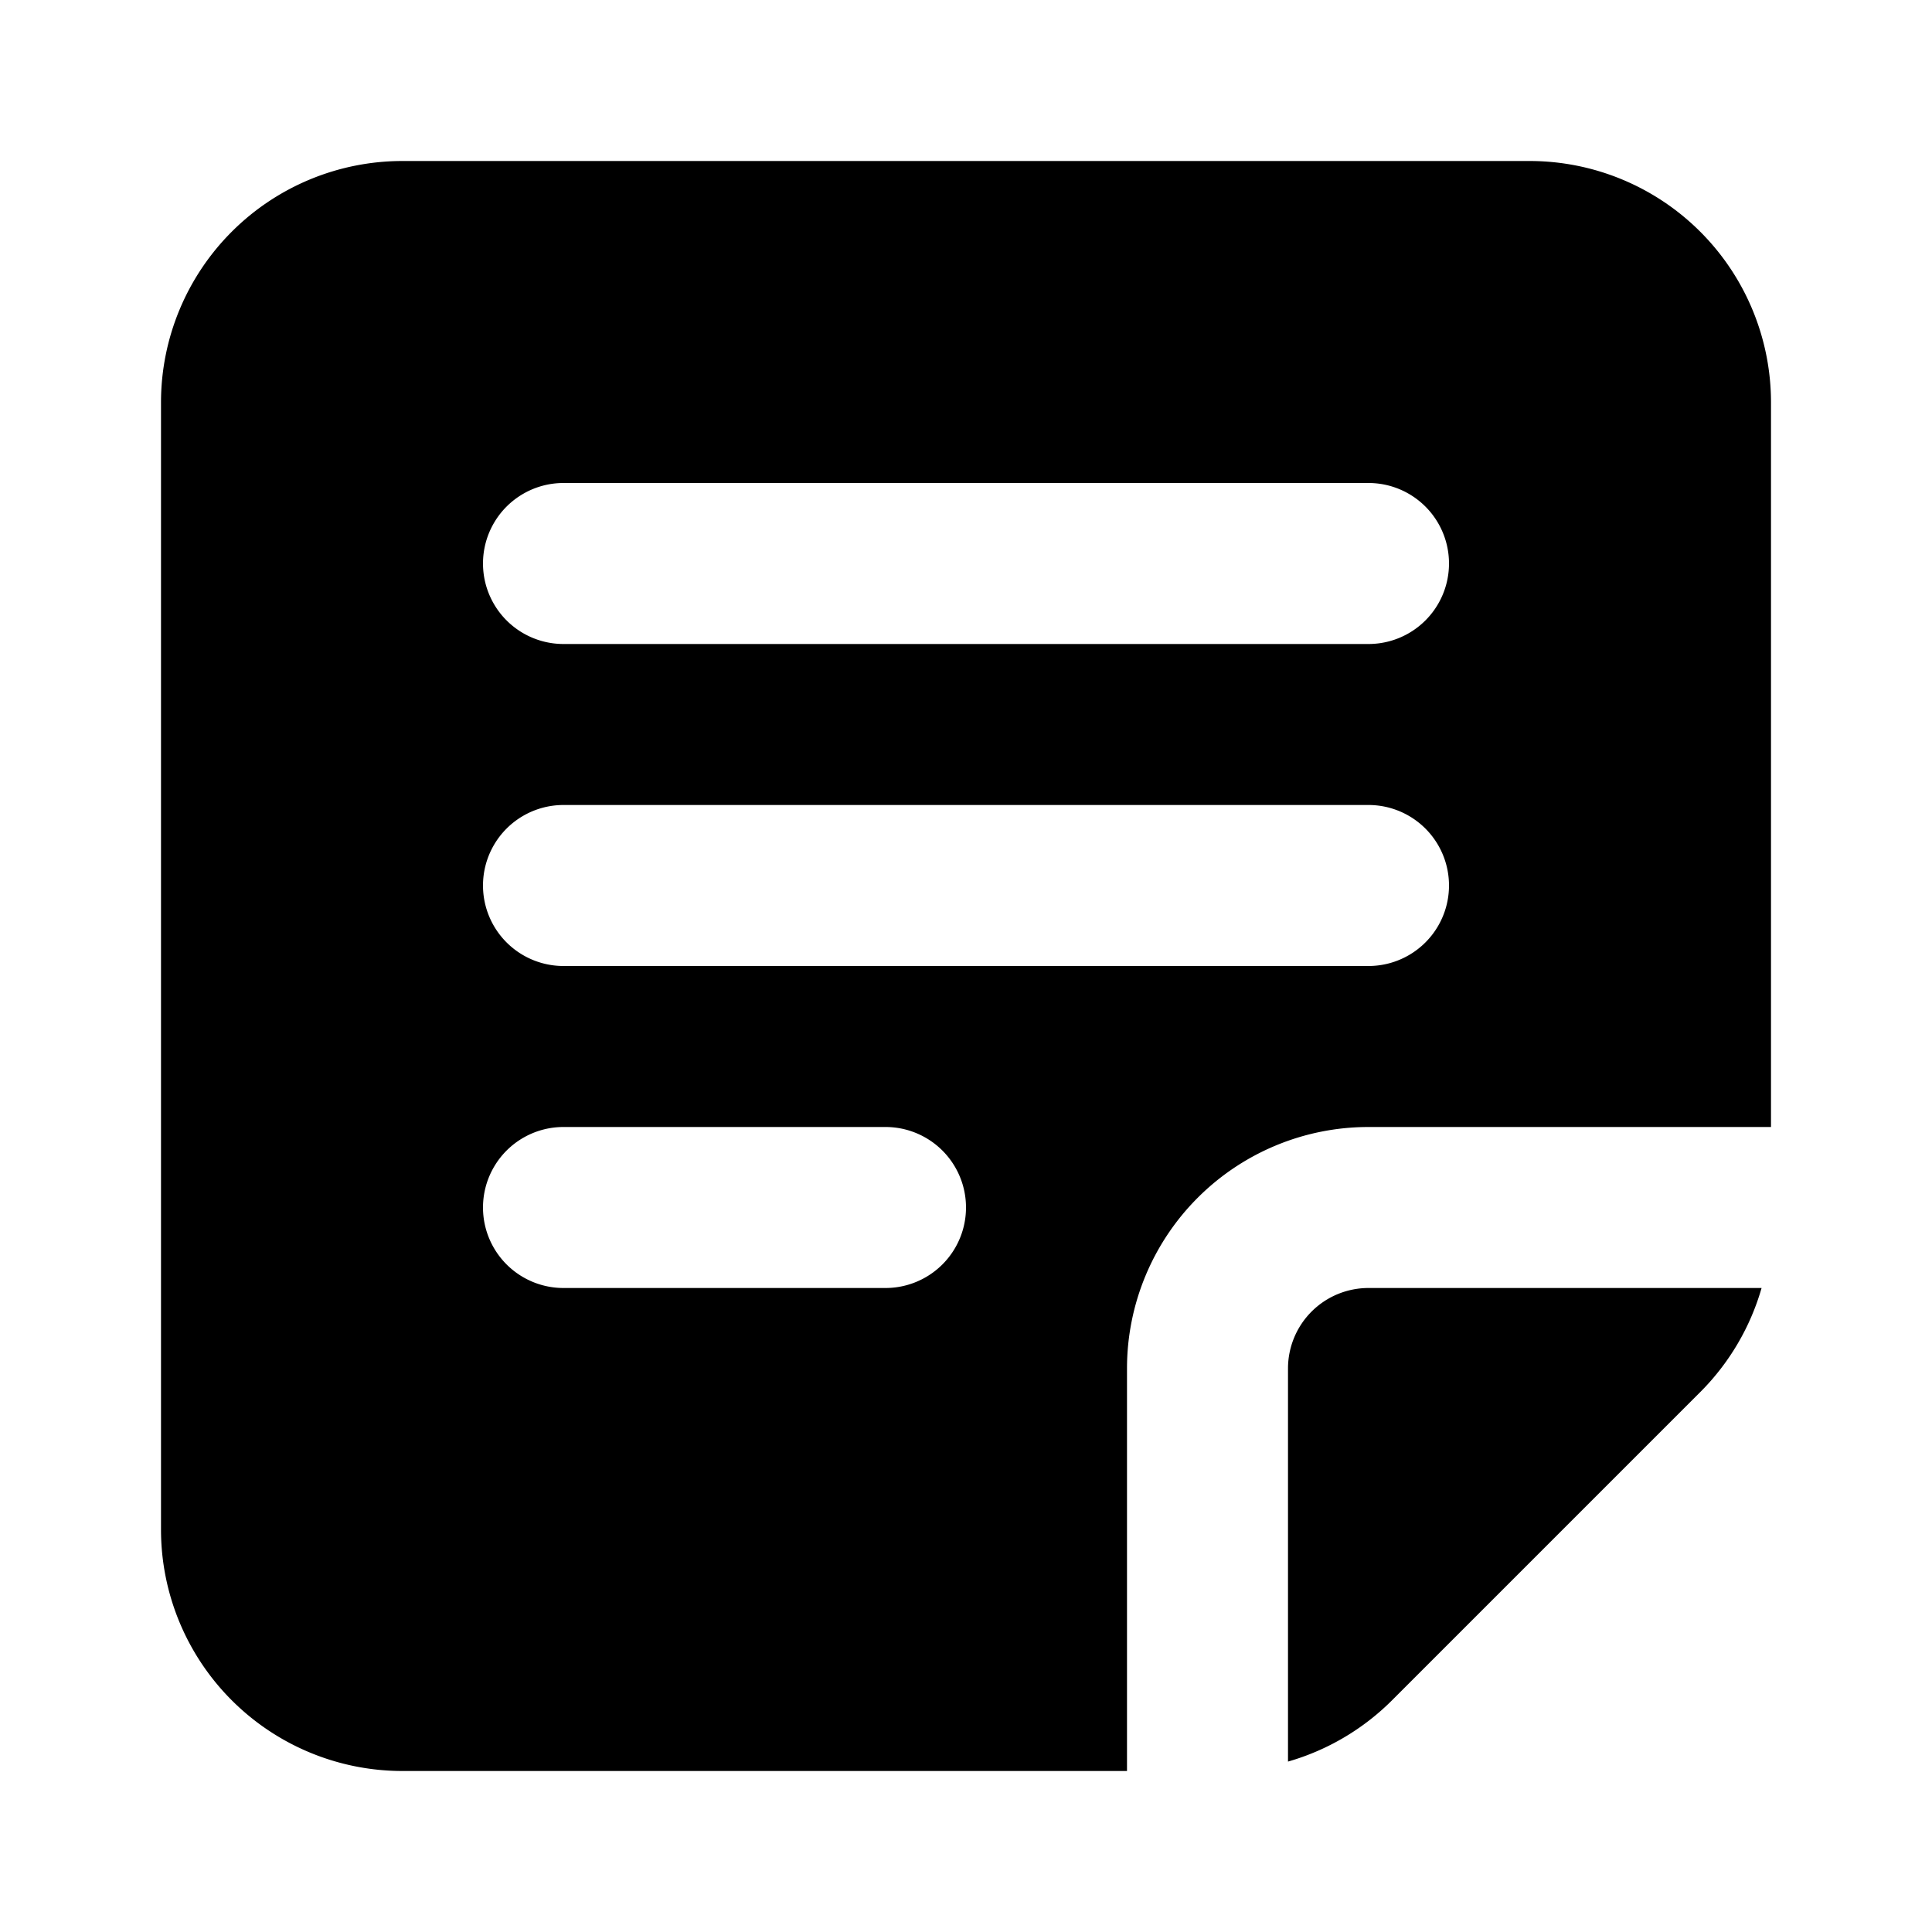 <?xml version="1.0" encoding="utf-8"?><!-- Скачано с сайта svg4.ru / Downloaded from svg4.ru -->
<svg width="800px" height="800px" viewBox="0 0 24 24" xmlns="http://www.w3.org/2000/svg" fill="none"><path fill="#000000" fill-rule="evenodd" d="M5 2a3 3 0 0 0-3 3v14a3 3 0 0 0 3 3h9v-5a3 3 0 0 1 3-3h5V5a3 3 0 0 0-3-3H5zm12.293 19.121a3 3 0 0 1-1.293.762V17a1 1 0 0 1 1-1h4.883a3 3 0 0 1-.762 1.293l-3.828 3.828zM7 6a1 1 0 0 0 0 2h10a1 1 0 1 0 0-2H7zm0 4a1 1 0 1 0 0 2h10a1 1 0 1 0 0-2H7zm0 4a1 1 0 1 0 0 2h4a1 1 0 1 0 0-2H7z" clip-rule="evenodd"/></svg>